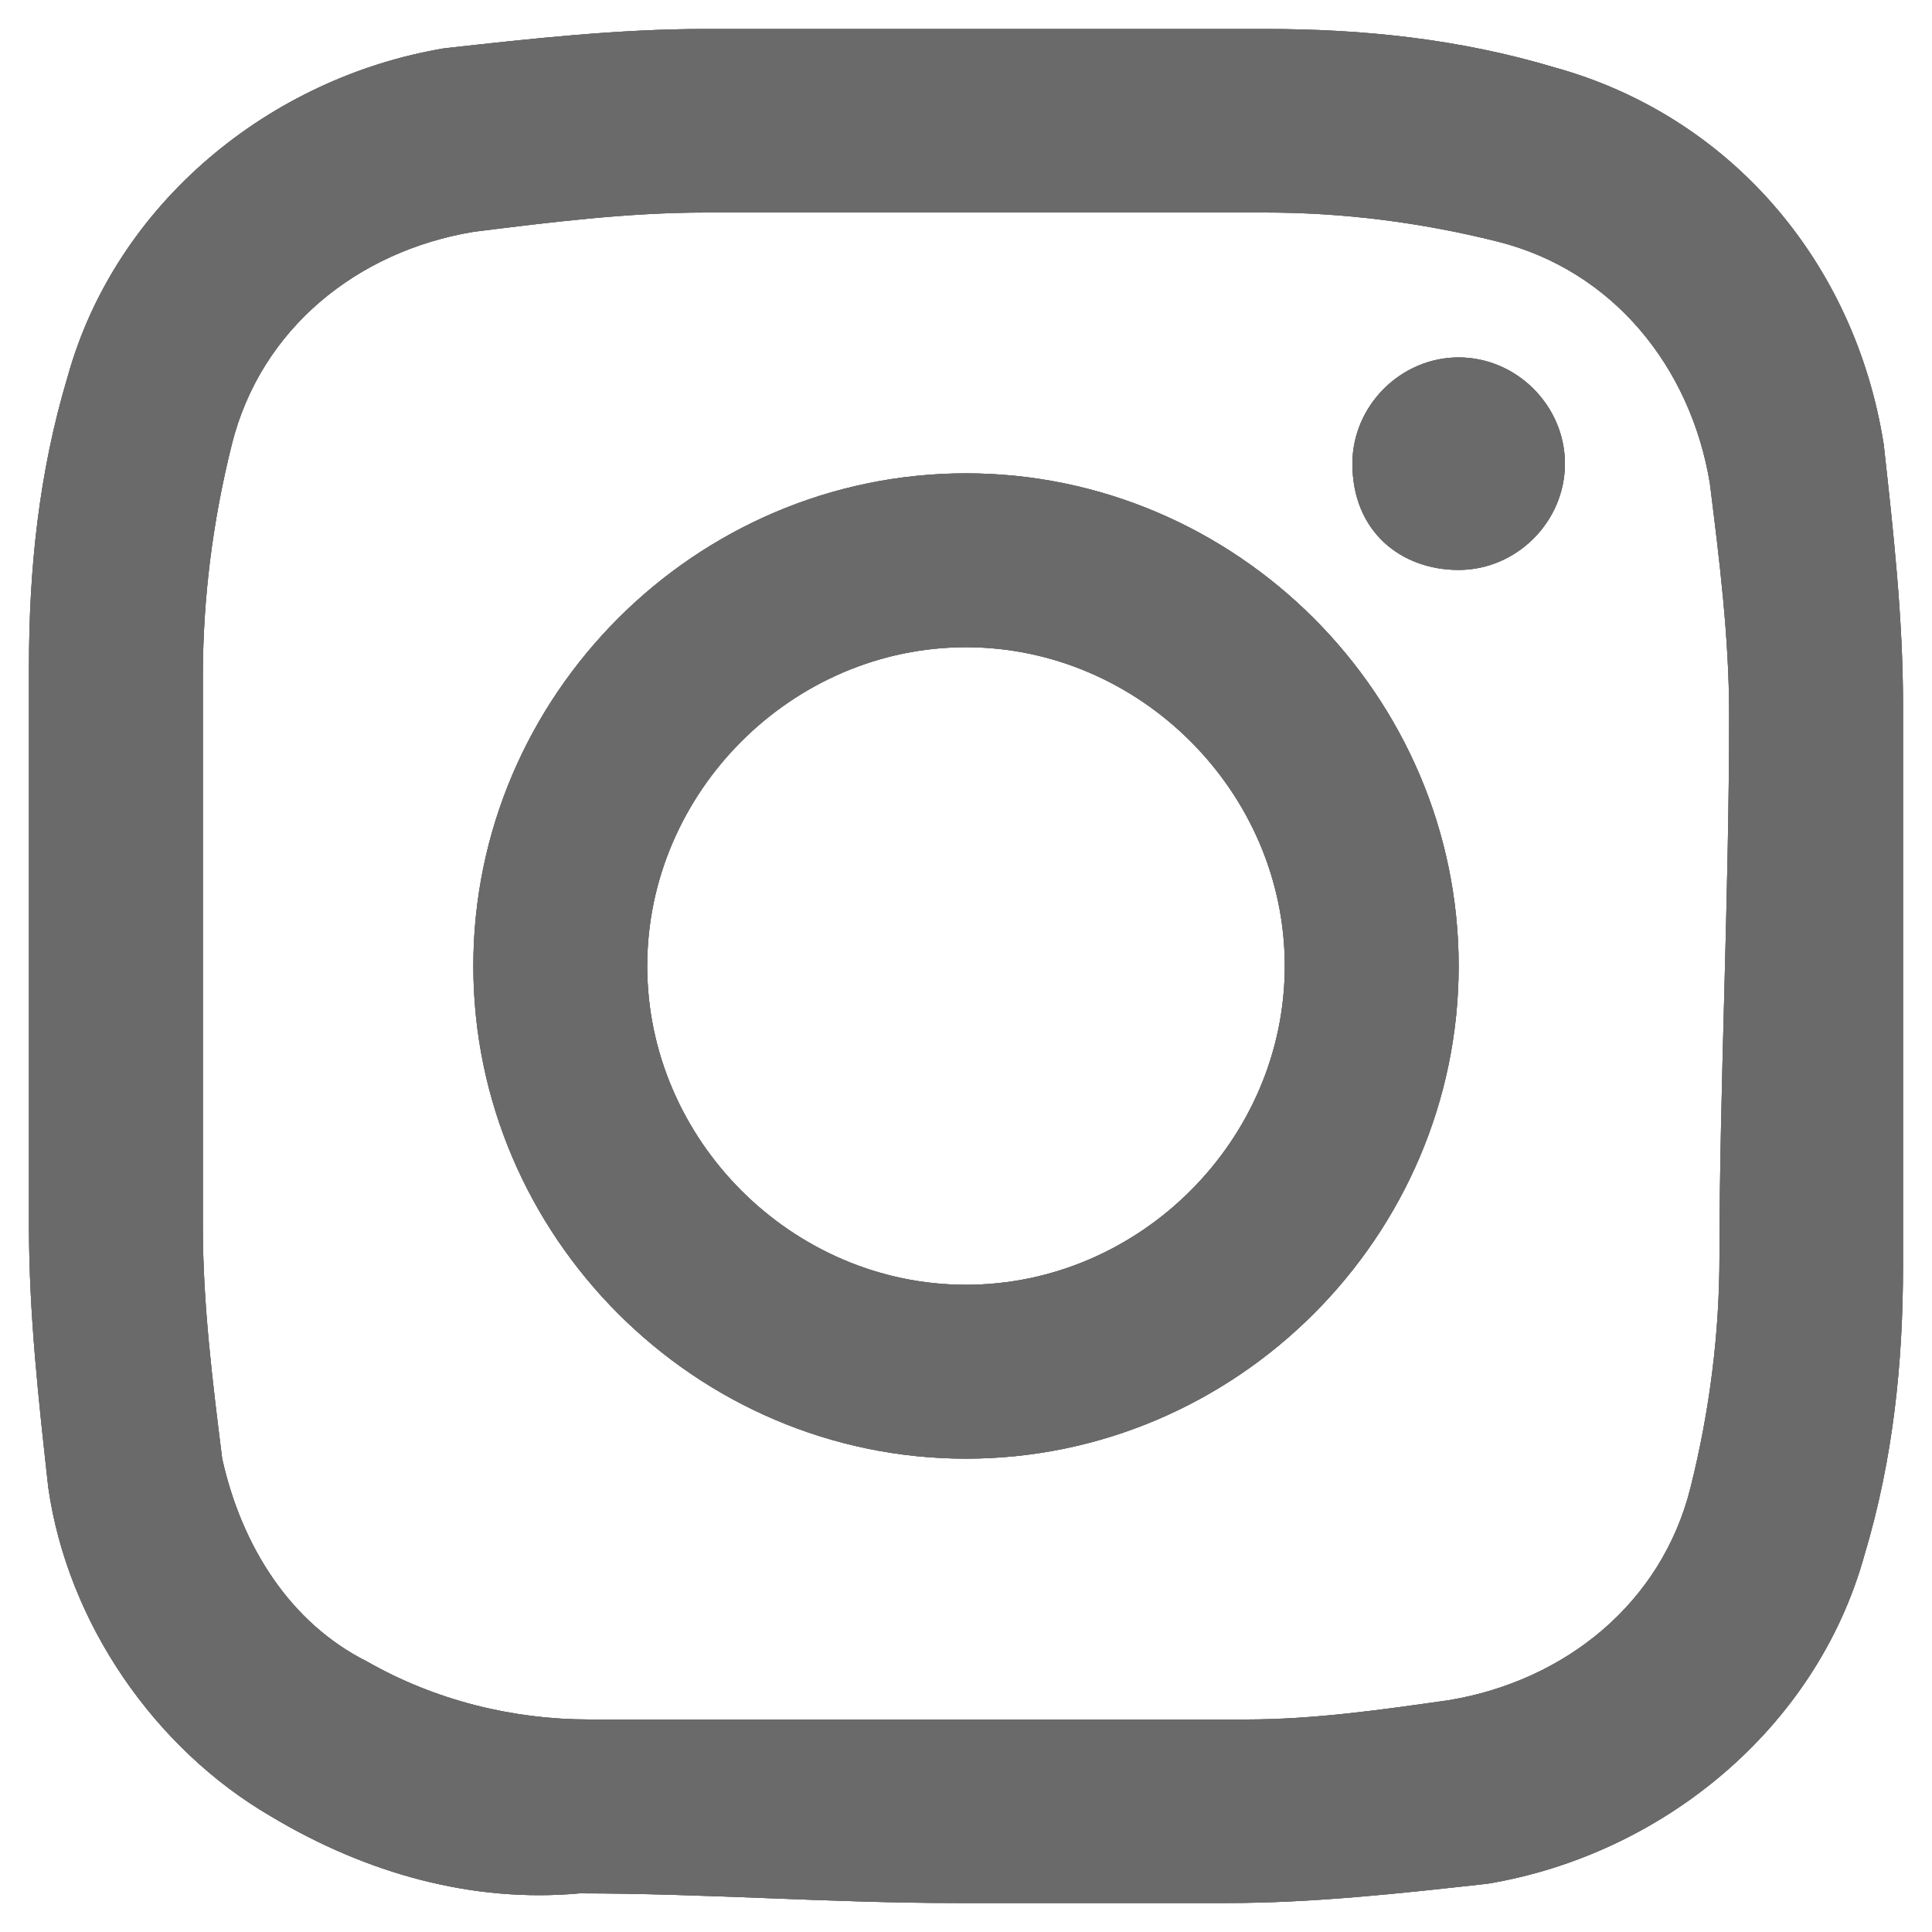 <?xml version="1.0" encoding="utf-8"?>
<!-- Generator: Adobe Illustrator 25.2.1, SVG Export Plug-In . SVG Version: 6.00 Build 0)  -->
<svg version="1.1" id="Layer_1" xmlns="http://www.w3.org/2000/svg" xmlns:xlink="http://www.w3.org/1999/xlink" x="0px" y="0px"
	 viewBox="0 0 20 20" style="enable-background:new 0 0 20 20;" xml:space="preserve">
<style type="text/css">
	.st0{opacity:0.8;}
	.st1{fill-rule:evenodd;clip-rule:evenodd;fill:#454546;}
	.st2{clip-path:url(#SVGID_2_);}
	.st3{fill:#454546;}
	.st4{clip-path:url(#SVGID_4_);}
</style>
<g id="Group_114" class="st0">
	<path id="Path_621" class="st1" d="M19.7,7.3c0-0.9-0.1-1.8-0.2-2.7c-0.3-1.9-1.6-3.4-3.4-3.9c-1-0.3-2-0.4-3-0.4
		c-1.1,0-2.2,0-3.3,0c-0.8,0-1.7,0-2.5,0c-0.9,0-1.8,0.1-2.7,0.2C2.8,0.8,1.2,2.1,0.7,3.9c-0.3,1-0.4,2-0.4,3c0,1.9,0,3.8,0,5.8
		c0,0.9,0.1,1.8,0.2,2.7c0.2,1.4,1.1,2.7,2.3,3.4c1,0.6,2.1,0.9,3.2,0.8c1.3,0,2.6,0.1,3.9,0.1v0c0.6,0,1.1,0,1.7,0
		c0.4,0,0.7,0,1.1,0c0.9,0,1.8-0.1,2.7-0.2c1.8-0.3,3.4-1.6,3.9-3.4c0.3-1,0.4-2,0.4-3C19.7,11.1,19.7,9.2,19.7,7.3 M17.8,13
		c0,0.8-0.1,1.6-0.3,2.4c-0.3,1.2-1.3,2-2.5,2.2c-0.7,0.1-1.4,0.2-2.1,0.2l-0.3,0c-0.3,0-0.6,0-1,0c-0.3,0-0.5,0-0.8,0
		c-0.3,0-0.6,0-0.8,0H8.3c-0.7,0-1.5,0-2.2,0c-0.8,0-1.6-0.2-2.3-0.6C3,16.8,2.5,16,2.3,15.1c-0.1-0.8-0.2-1.6-0.2-2.4
		c0-2,0-4,0-5.7c0-0.8,0.1-1.6,0.3-2.4c0.3-1.2,1.3-2,2.5-2.2c0.8-0.1,1.6-0.2,2.4-0.2c0.8,0,1.6,0,2.5,0c0.9,0,2,0,3.3,0
		c0.8,0,1.6,0.1,2.4,0.3c1.2,0.3,2,1.3,2.2,2.5c0.1,0.8,0.2,1.6,0.2,2.4C17.9,9.3,17.8,11.3,17.8,13 M10,4.9c-2.8,0-5.1,2.3-5.1,5.1
		c0,2.8,2.3,5.1,5.1,5.1c2.8,0,5.1-2.3,5.1-5.1l0,0C15.1,7.2,12.8,4.9,10,4.9 M10,13.3c-1.8,0-3.3-1.5-3.3-3.3S8.2,6.7,10,6.7
		s3.3,1.5,3.3,3.3C13.3,11.8,11.8,13.3,10,13.3 M16.2,4.8c0,0.6-0.5,1.1-1.1,1.1S14,5.5,14,4.8c0-0.6,0.5-1.1,1.1-1.1c0,0,0,0,0,0
		C15.7,3.7,16.2,4.2,16.2,4.8"/>
	<g>
		<defs>
			<path id="SVGID_1_" d="M19.7,7.3c0-0.9-0.1-1.8-0.2-2.7c-0.3-1.9-1.6-3.4-3.4-3.9c-1-0.3-2-0.4-3-0.4c-1.1,0-2.2,0-3.3,0
				c-0.8,0-1.7,0-2.5,0c-0.9,0-1.8,0.1-2.7,0.2C2.8,0.8,1.2,2.1,0.7,3.9c-0.3,1-0.4,2-0.4,3c0,1.9,0,3.8,0,5.8
				c0,0.9,0.1,1.8,0.2,2.7c0.2,1.4,1.1,2.7,2.3,3.4c1,0.6,2.1,0.9,3.2,0.8c1.3,0,2.6,0.1,3.9,0.1v0c0.6,0,1.1,0,1.7,0
				c0.4,0,0.7,0,1.1,0c0.9,0,1.8-0.1,2.7-0.2c1.8-0.3,3.4-1.6,3.9-3.4c0.3-1,0.4-2,0.4-3C19.7,11.1,19.7,9.2,19.7,7.3 M17.8,13
				c0,0.8-0.1,1.6-0.3,2.4c-0.3,1.2-1.3,2-2.5,2.2c-0.7,0.1-1.4,0.2-2.1,0.2l-0.3,0c-0.3,0-0.6,0-1,0c-0.3,0-0.5,0-0.8,0
				c-0.3,0-0.6,0-0.8,0H8.3c-0.7,0-1.5,0-2.2,0c-0.8,0-1.6-0.2-2.3-0.6C3,16.8,2.5,16,2.3,15.1c-0.1-0.8-0.2-1.6-0.2-2.4
				c0-2,0-4,0-5.7c0-0.8,0.1-1.6,0.3-2.4c0.3-1.2,1.3-2,2.5-2.2c0.8-0.1,1.6-0.2,2.4-0.2c0.8,0,1.6,0,2.5,0c0.9,0,2,0,3.3,0
				c0.8,0,1.6,0.1,2.4,0.3c1.2,0.3,2,1.3,2.2,2.5c0.1,0.8,0.2,1.6,0.2,2.4C17.9,9.3,17.8,11.3,17.8,13 M10,4.9
				c-2.8,0-5.1,2.3-5.1,5.1c0,2.8,2.3,5.1,5.1,5.1c2.8,0,5.1-2.3,5.1-5.1l0,0C15.1,7.2,12.8,4.9,10,4.9 M10,13.3
				c-1.8,0-3.3-1.5-3.3-3.3S8.2,6.7,10,6.7s3.3,1.5,3.3,3.3C13.3,11.8,11.8,13.3,10,13.3 M16.2,4.8c0,0.6-0.5,1.1-1.1,1.1
				S14,5.5,14,4.8c0-0.6,0.5-1.1,1.1-1.1c0,0,0,0,0,0C15.7,3.7,16.2,4.2,16.2,4.8"/>
		</defs>
		<clipPath id="SVGID_2_">
			<use xlink:href="#SVGID_1_"  style="overflow:visible;"/>
		</clipPath>
		<g id="Group_75" transform="translate(0 0)" class="st2">
			<g id="Group_74" transform="translate(0 0)">
				<rect id="Rectangle_82" x="0.3" y="0.3" class="st3" width="19.5" height="19.5"/>
				<g>
					<defs>
						<rect id="SVGID_3_" x="0.3" y="0.3" width="19.5" height="19.5"/>
					</defs>
					<clipPath id="SVGID_4_">
						<use xlink:href="#SVGID_3_"  style="overflow:visible;"/>
					</clipPath>
					<g id="Group_73" class="st4">
						<rect id="Rectangle_83" x="-3" y="-3" class="st3" width="25.9" height="25.9"/>
					</g>
				</g>
			</g>
		</g>
	</g>
</g>
</svg>
